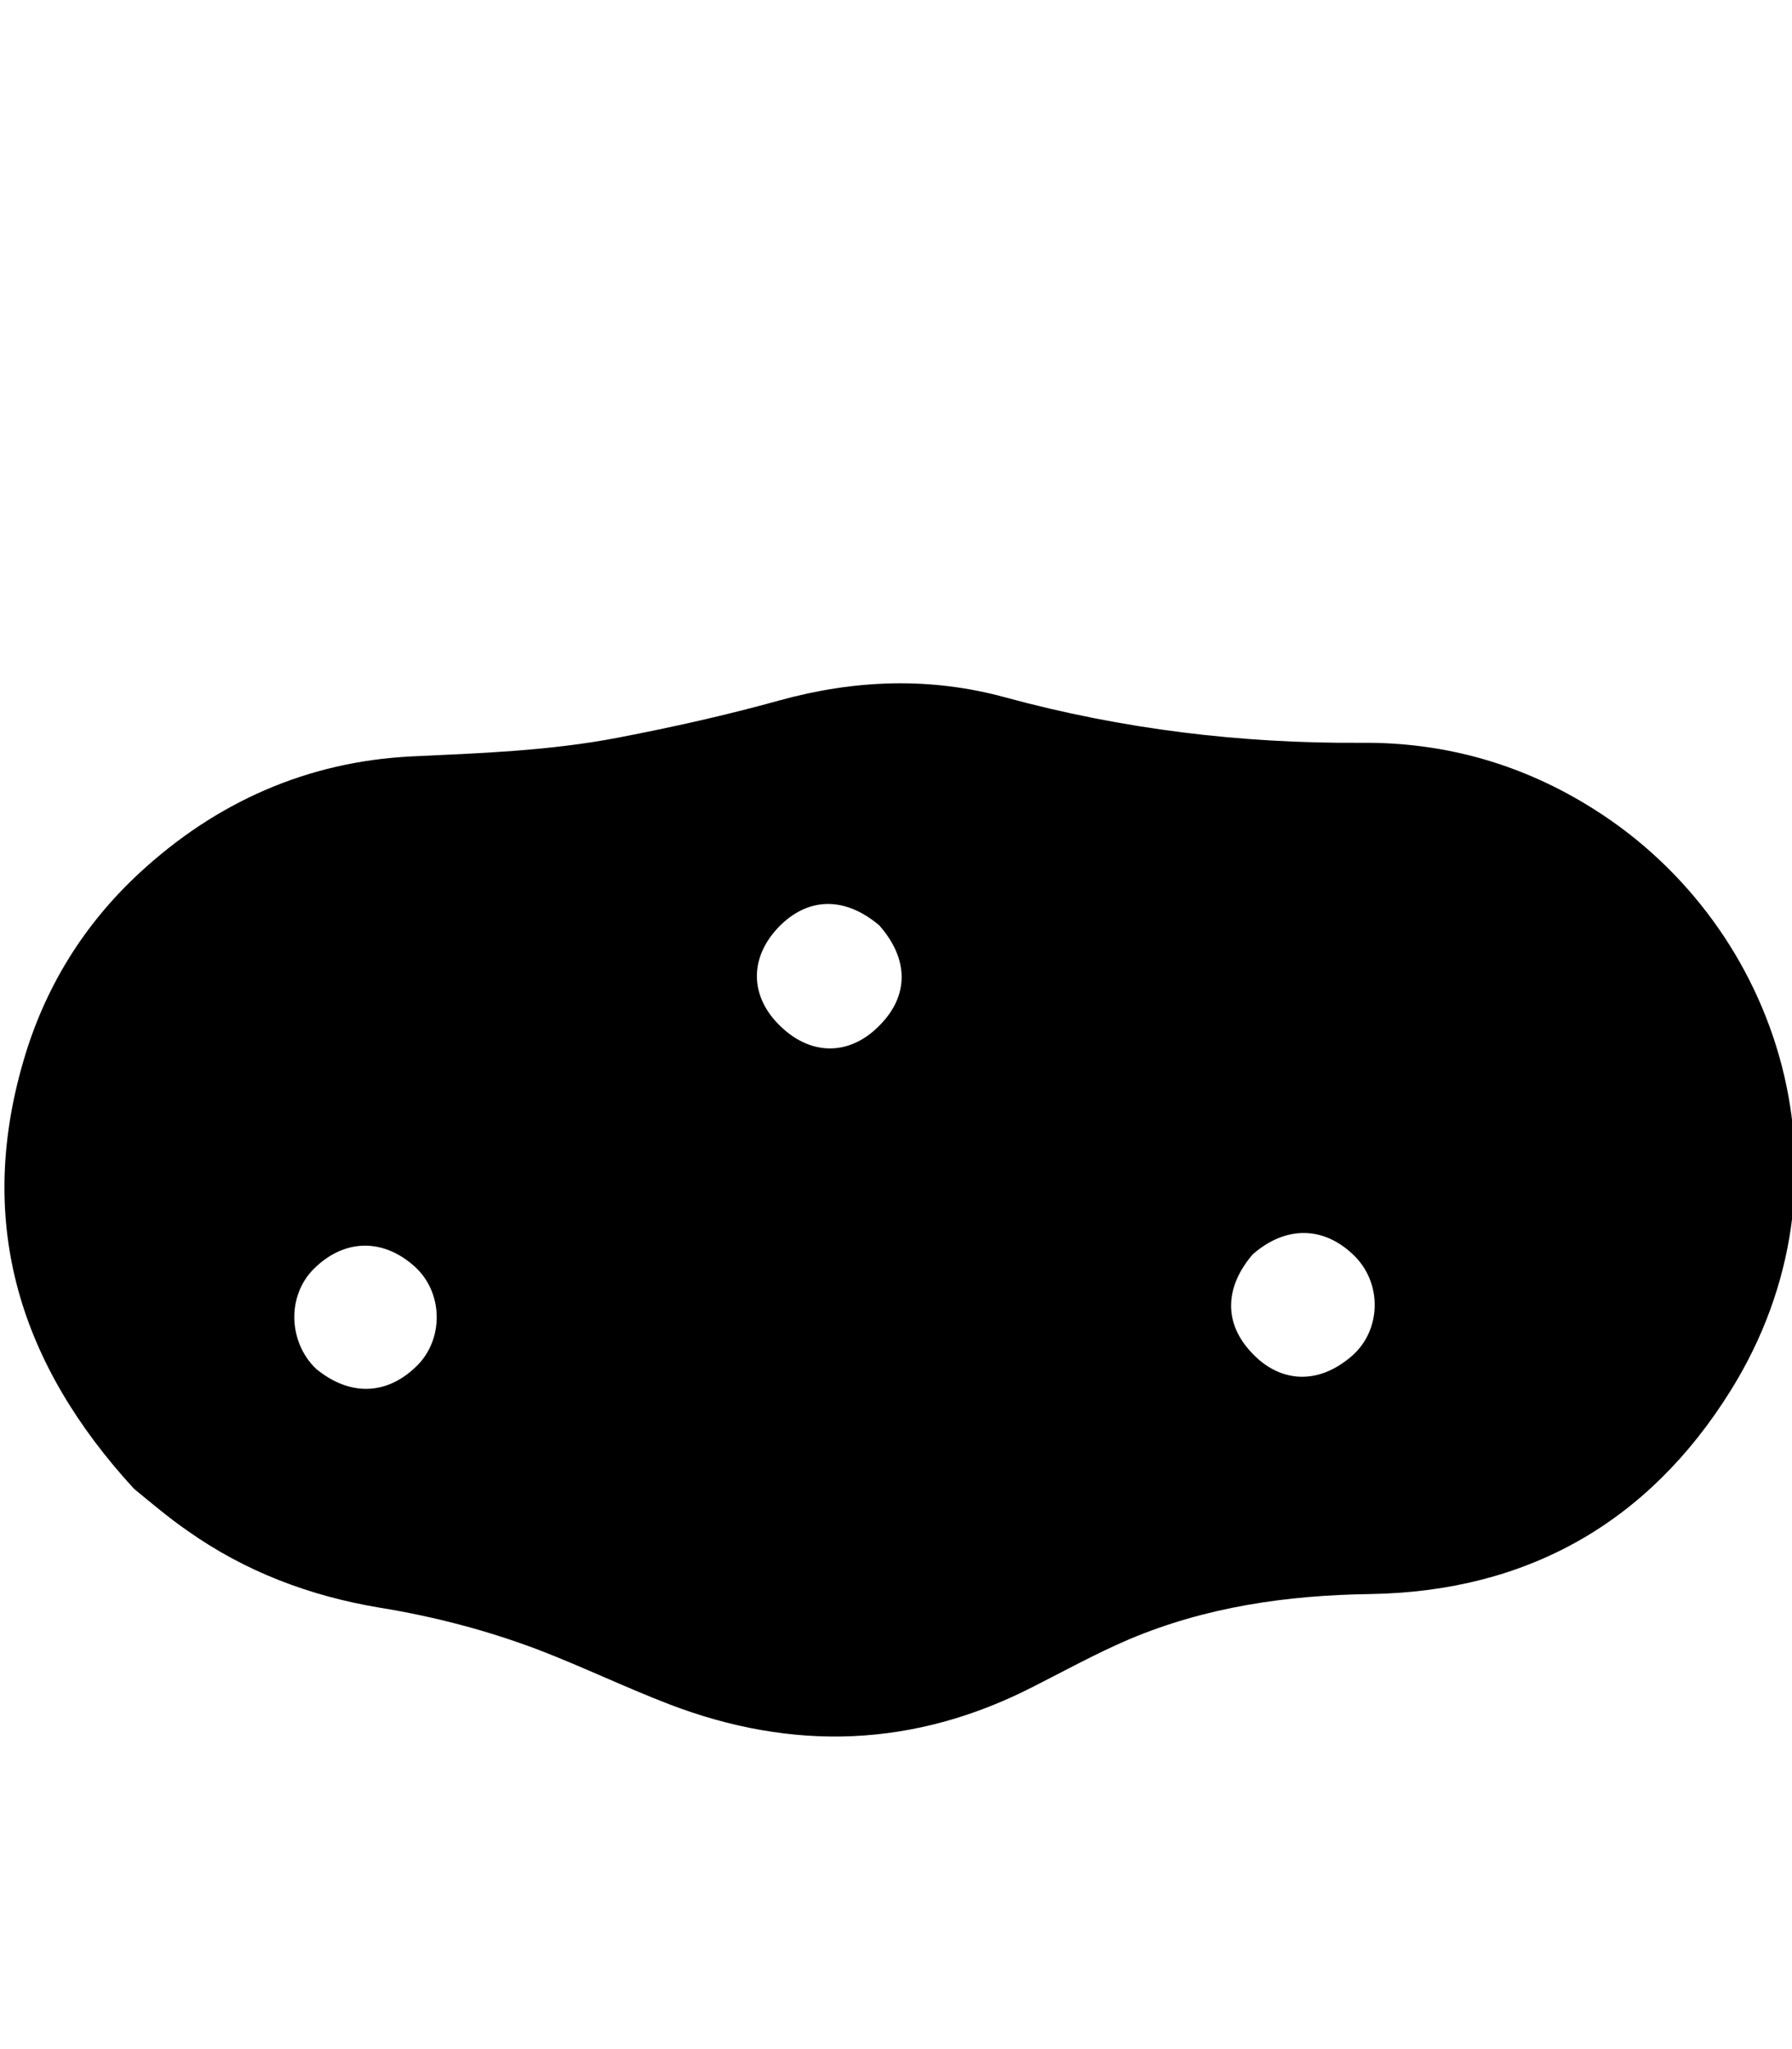 <svg xml:space="preserve" style="enable-background:new 0 0 448 512;" viewBox="0 0 448 512" y="0px" x="0px" xmlns:xlink="http://www.w3.org/1999/xlink" xmlns="http://www.w3.org/2000/svg" version="1.1">
<style type="text/css">
	.st0{display:none;}
	.st1{display:inline;}
</style>
<g class="st0" id="Capa_1">
	<path d="M0,32c477.6,0,366.6,317.3,367.1,366.3L448,480h-26l-70.4-71.2c-39,4.2-124.4,34.5-214.4-37
		C47,300.3,52,214.7,0,32z M79.7,78c-49.7-23.5-5.2,9.2-5.2,9.2c45.2,31.2,66,73.7,90.2,119.9c31.5,60.2,79,139.7,144.2,167.7
		c65,28,34.2,12.5,6-8.5c-28.2-21.2-68.2-87-91-130.2C192.2,176.1,162.9,117.5,79.7,78L79.7,78z" class="st1"></path>
</g>
<g class="st0" id="Capa_2">
	<path d="M196.2,381.6c0-1,0-2.1,0-3.1c0-38,0-76,0.1-114c0-3-0.7-4-3.8-4.1c-28.9-0.9-54.2-11-75-31.2
		c-16.9-16.4-27.4-36.4-31.2-59.6c-1.4-8.5-1.9-17.2-2-25.8c-0.3-22.4-0.1-44.8-0.1-67.3c0-6.9,3.3-10.9,9.4-11.6
		c3.4-0.4,6.2,0.9,8.8,2.9c15.9,12.1,31.8,24.1,47.8,36.1c1.2,0.9,2.4,1.8,4.3,3.2c0.6-0.9,1.1-1.8,1.8-2.6
		c18.2-20.5,36.7-40.8,54.7-61.5c6.9-7.9,19.7-7.9,26.6,0c17.9,20.7,36.3,40.9,54.5,61.3c0.7,0.8,1.4,1.5,2.3,2.5
		c1.3-1,2.6-1.9,3.9-2.9c16-12.1,32-24.2,48-36.3c6.5-4.9,14.8-3.1,17.2,3.9c0.5,1.5,0.7,3.1,0.7,4.7c0,24.8,0.3,49.5-0.1,74.3
		c-0.5,29.1-10.4,54.7-30.5,76c-15.4,16.2-34.3,26.6-56.2,31.2c-7.3,1.5-14.8,2-22.2,2.7c-2.2,0.2-3.1,0.7-3.1,3.2
		c0.1,38.8,0,77.5,0.1,116.3c0,0.6,0.1,1.2,0.2,2.5c2.7-3.5,5-6.5,7.4-9.5c23.3-28.5,53.1-46.1,89-53.1c9.9-1.9,20.1-2.4,30.2-2.7
		c14.2-0.4,28.4,0.2,42.6-0.2c13.1-0.3,24.3,10.3,26,20.5c0.8,4.3,0.7,8.9,0.3,13.4c-2,27.4-10,52.7-26.6,74.9
		c-22.4,29.8-51.2,49.9-88.4,56.4c-10.1,1.8-20.5,2.7-30.8,2.7c-52.3,0.3-104.6,0.2-156.9,0.1c-23.2,0-45.6-4.2-66.1-15
		c-39.6-20.9-65.5-52.9-75.2-97c-2-9.1-2.4-18.6-3.5-27.9c-1.6-14.5,11.3-28,25.4-27.9c20.9,0.2,41.9-0.3,62.7,1.3
		c30.1,2.3,56.5,14.7,79.8,33.7c9.8,8,18.3,17.3,25.7,27.6c0.6,0.8,1.2,1.5,1.7,2.2C195.7,381.7,196,381.7,196.2,381.6z" class="st1"></path>
</g>
<g class="st0" id="Capa_3">
	<g class="st1">
		<path d="M223.9,37.3c0,1.6,0,2.9,0,4.3c0,19.3,0,38.7,0,58c0.1,20.5,1.3,41,6.6,60.9c5.4,20.4,14.8,39,26.8,56.3
			c7.2,10.3,15,20.2,21.7,30.8c11.8,18.5,16.1,39,14.7,60.8c-1.1,16.3-4.9,31.8-13.5,45.8c-10.9,17.6-26.4,29.9-45.3,37.7
			c-31.5,12.9-63.1,12.3-94.3-1c-22.2-9.5-39.2-24.8-48.7-47.5c-5.5-13.1-7.5-26.8-7.9-40.9c-0.8-26.7,6.5-51.1,20.7-73.4
			c13.1-20.6,23.5-42.2,29.5-65.9c4.8-19,5.7-38.4,5.8-57.8c0-9.7-0.4-19.5,0.4-29.1c2-23.1,18.1-38.3,41.6-39.2
			c13.3-0.5,26.7-0.1,40-0.1C222.5,37,222.9,37.1,223.9,37.3z"></path>
		<path d="M276.1,401.2c5.8-5.6,11.5-10.6,16.5-16.2c14.8-16.5,23-36.2,27.1-57.8c4.5-24.4,3-48.3-5.6-71.5
			c-5.2-14.2-13-27.1-21.7-39.4c-8.1-11.5-17-22.4-23.8-34.8c-8.4-15.5-13-31.9-14.7-49.3c-3.1-31-1.2-62.1-1.7-93.2
			c0-0.5,0.2-1,0.2-1.5c21.9-2.5,42.6,3.4,51.8,24.6c2.7,6.3,3.9,12.8,3.9,19.6c0,9.7-0.1,19.4,2.4,28.9c3.5,13.7,10.4,25.3,20,35.6
			c15.4,16.5,33.1,30.2,51.2,43.4c16.3,11.9,30.8,25.8,44.3,40.7c11.9,13.1,19.2,28.6,21.1,46.1c2.9,26.9-1,52.8-14.9,76.5
			c-7.1,12.1-18.2,20.2-29.5,27.9c-15,10.3-31.7,16-49.7,18.3c-8,1-16.1,1.8-24.2,2c-16.3,0.3-32.7,0.1-49,0.1
			C278.6,401.2,277.5,401.2,276.1,401.2z"></path>
		<path d="M106,158.8c-1.9,11.2-6.5,21.2-11.6,30.9c-4.8,9.2-10.2,18-15.4,26.9c-17.1,29-25.5,60.1-22.8,93.9
			c1.6,20.5,6.4,40,16.9,57.8c6.4,10.8,14.3,20.2,24,28.1c1.3,1.1,2.6,2.2,3.7,4c-5.3-1-10.7-1.8-15.9-3.2
			c-12.3-3.1-24.5-6.8-35.5-13.4c-25.4-15.2-41.9-36.8-46.8-66.5c-1.8-10.8-3-21.6-2.5-32.5c1.2-21.7,8.9-40.5,23.7-56.6
			c18.8-20.6,40.5-37.5,62.8-54C93.2,169.4,99.4,164.1,106,158.8z"></path>
		<path d="M119.1,429.6c14.2,0,27.8,0,41.8,0c0,3.1,0,6,0,9c-0.2,9.6,0.3,19.2-0.7,28.7c-1.2,11.9-10.3,17.8-20.6,17.8
			c-10.9,0-19.3-7.7-20.1-18.8c-0.6-8.1-0.3-16.2-0.4-24.3C119,438,119.1,433.9,119.1,429.6z"></path>
		<path d="M175.2,429.6c14,0,27.6,0,41.4,0c0.1,0.8,0.3,1.6,0.3,2.4c0,10.4,0.1,20.7,0,31.1c-0.2,12.3-7.4,20.9-18.6,21.9
			c-11.3,1-22.3-5.3-23.1-20.5C174.7,453.1,175.2,441.5,175.2,429.6z"></path>
		<path d="M231.6,429.6c13.8,0,27.5,0,41.3,0c0.1,0.8,0.2,1.5,0.2,2.2c0,10.5,0.1,20.9,0,31.4c-0.1,10.2-5.2,17.6-14.1,20.7
			c-12.9,4.4-26.2-3.3-27.2-16.9C230.8,454.7,231.6,442.3,231.6,429.6z"></path>
		<path d="M287.6,429.7c13.9,0,27.5,0,41.5,0c0,2.6,0,5,0,7.5c0,8.6,0.1,17.3,0,25.9c-0.2,12.4-7.5,21.1-18.8,22
			c-11.7,0.9-22.1-5.9-22.8-20.7c-0.5-11.2-0.1-22.4-0.1-33.6C287.3,430.4,287.5,430.1,287.6,429.7z"></path>
	</g>
</g>
<g id="Capa_4">
	<path d="M33.5,372C5.2,341.2-6.1,306.2,5.8,265.3c5.3-18.4,15.1-34.3,29.2-47.3c19.1-17.6,41.8-27.7,67.9-29
		c17.3-0.8,34.6-1.4,51.7-4.7c13.5-2.6,27-5.6,40.3-9.3c18.9-5.2,37.7-5.9,56.6-0.7c29.1,7.9,58.7,11.5,88.8,11.3
		c21-0.2,40.5,5.4,58.2,16.6c46.8,29.5,66.9,92.7,34.2,145.2c-20.6,33.1-51,50.3-90.2,50.9c-20.8,0.3-41,3.2-60.2,11.3
		c-8.2,3.5-16,7.8-23.9,11.8c-29.8,15.3-60.2,16.3-91.2,4.4c-10.9-4.2-21.5-9.3-32.4-13.5c-12.9-4.9-26.3-8.4-39.9-10.6
		c-17.4-2.9-33.6-9-48-19.2C42.1,379.2,37.8,375.5,33.5,372z M219.8,231.2c-8.8-7.4-17.9-6.9-25,0.3c-7.6,7.8-7.4,17.6,0.4,25
		c7.7,7.4,17.4,7.3,24.8-0.4C227.1,248.9,227.4,239.8,219.8,231.2z M79,342c8.1,6.7,17.4,6.9,25.1-0.6c7-6.8,6.7-18.6-0.5-25
		c-7.6-6.8-17.2-7.1-25,0.5C71.6,323.7,72.1,335.4,79,342z M313.2,313.4c-6.8,7.9-7.7,17.1,0.1,25c6.5,6.7,15.9,8.1,24.8,0.3
		c7.3-6.5,7.5-18.3,0.2-25.2C331.1,306.6,321.7,306,313.2,313.4z"></path>
</g>
<g class="st0" id="Capa_5">
	<path d="M196.1,360.1c-1.9,0-3.3,0-4.6,0c-35.1,0-70.2,0-105.3,0c-15.8,0-30.8-3.1-44.4-11.2
		c-23.4-14-37.3-34.6-40.9-61.7c-3.3-25,2.8-47.4,19.7-66.5c7.4-8.4,16.4-14.9,26.6-19.5c1.3-0.6,2.7-1.2,4-1.8
		c-14.5-29.2-13.1-57.4,8.4-81.7c21.6-24.4,49.6-28.6,80.4-17.7c3.9-26.4,15.7-48.1,38.6-62.6c15.7-9.9,33.1-14.2,51.6-12.9
		c29.7,2.1,70.1,22.3,77.9,75.4c30.4-10.9,58.3-6.8,80.1,17.5c21.6,24.1,22.6,52.4,9.5,81.9c0.8,0.4,1.8,0.9,2.8,1.4
		c34.1,15.9,52.8,51.7,46.3,88.9c-5.9,33.5-25.2,55.7-57.3,66.6c-8.9,3-18.3,3.9-27.7,3.9c-35.2,0-70.4,0-105.7,0
		c-4.2,0-4.2,0-4.2,4.1c0,26.5-0.1,52.9,0,79.4c0,9.3-3,17.3-10.5,22.9c-9.1,6.8-19.2,7.4-29.4,3.2c-9.6-4-14.5-11.8-15.6-22.1
		c-0.2-2-0.2-4.1-0.2-6.1c0-25.7,0-51.4,0-77.2C196.1,363.1,196.1,361.9,196.1,360.1z" class="st1"></path>
</g>
</svg>
